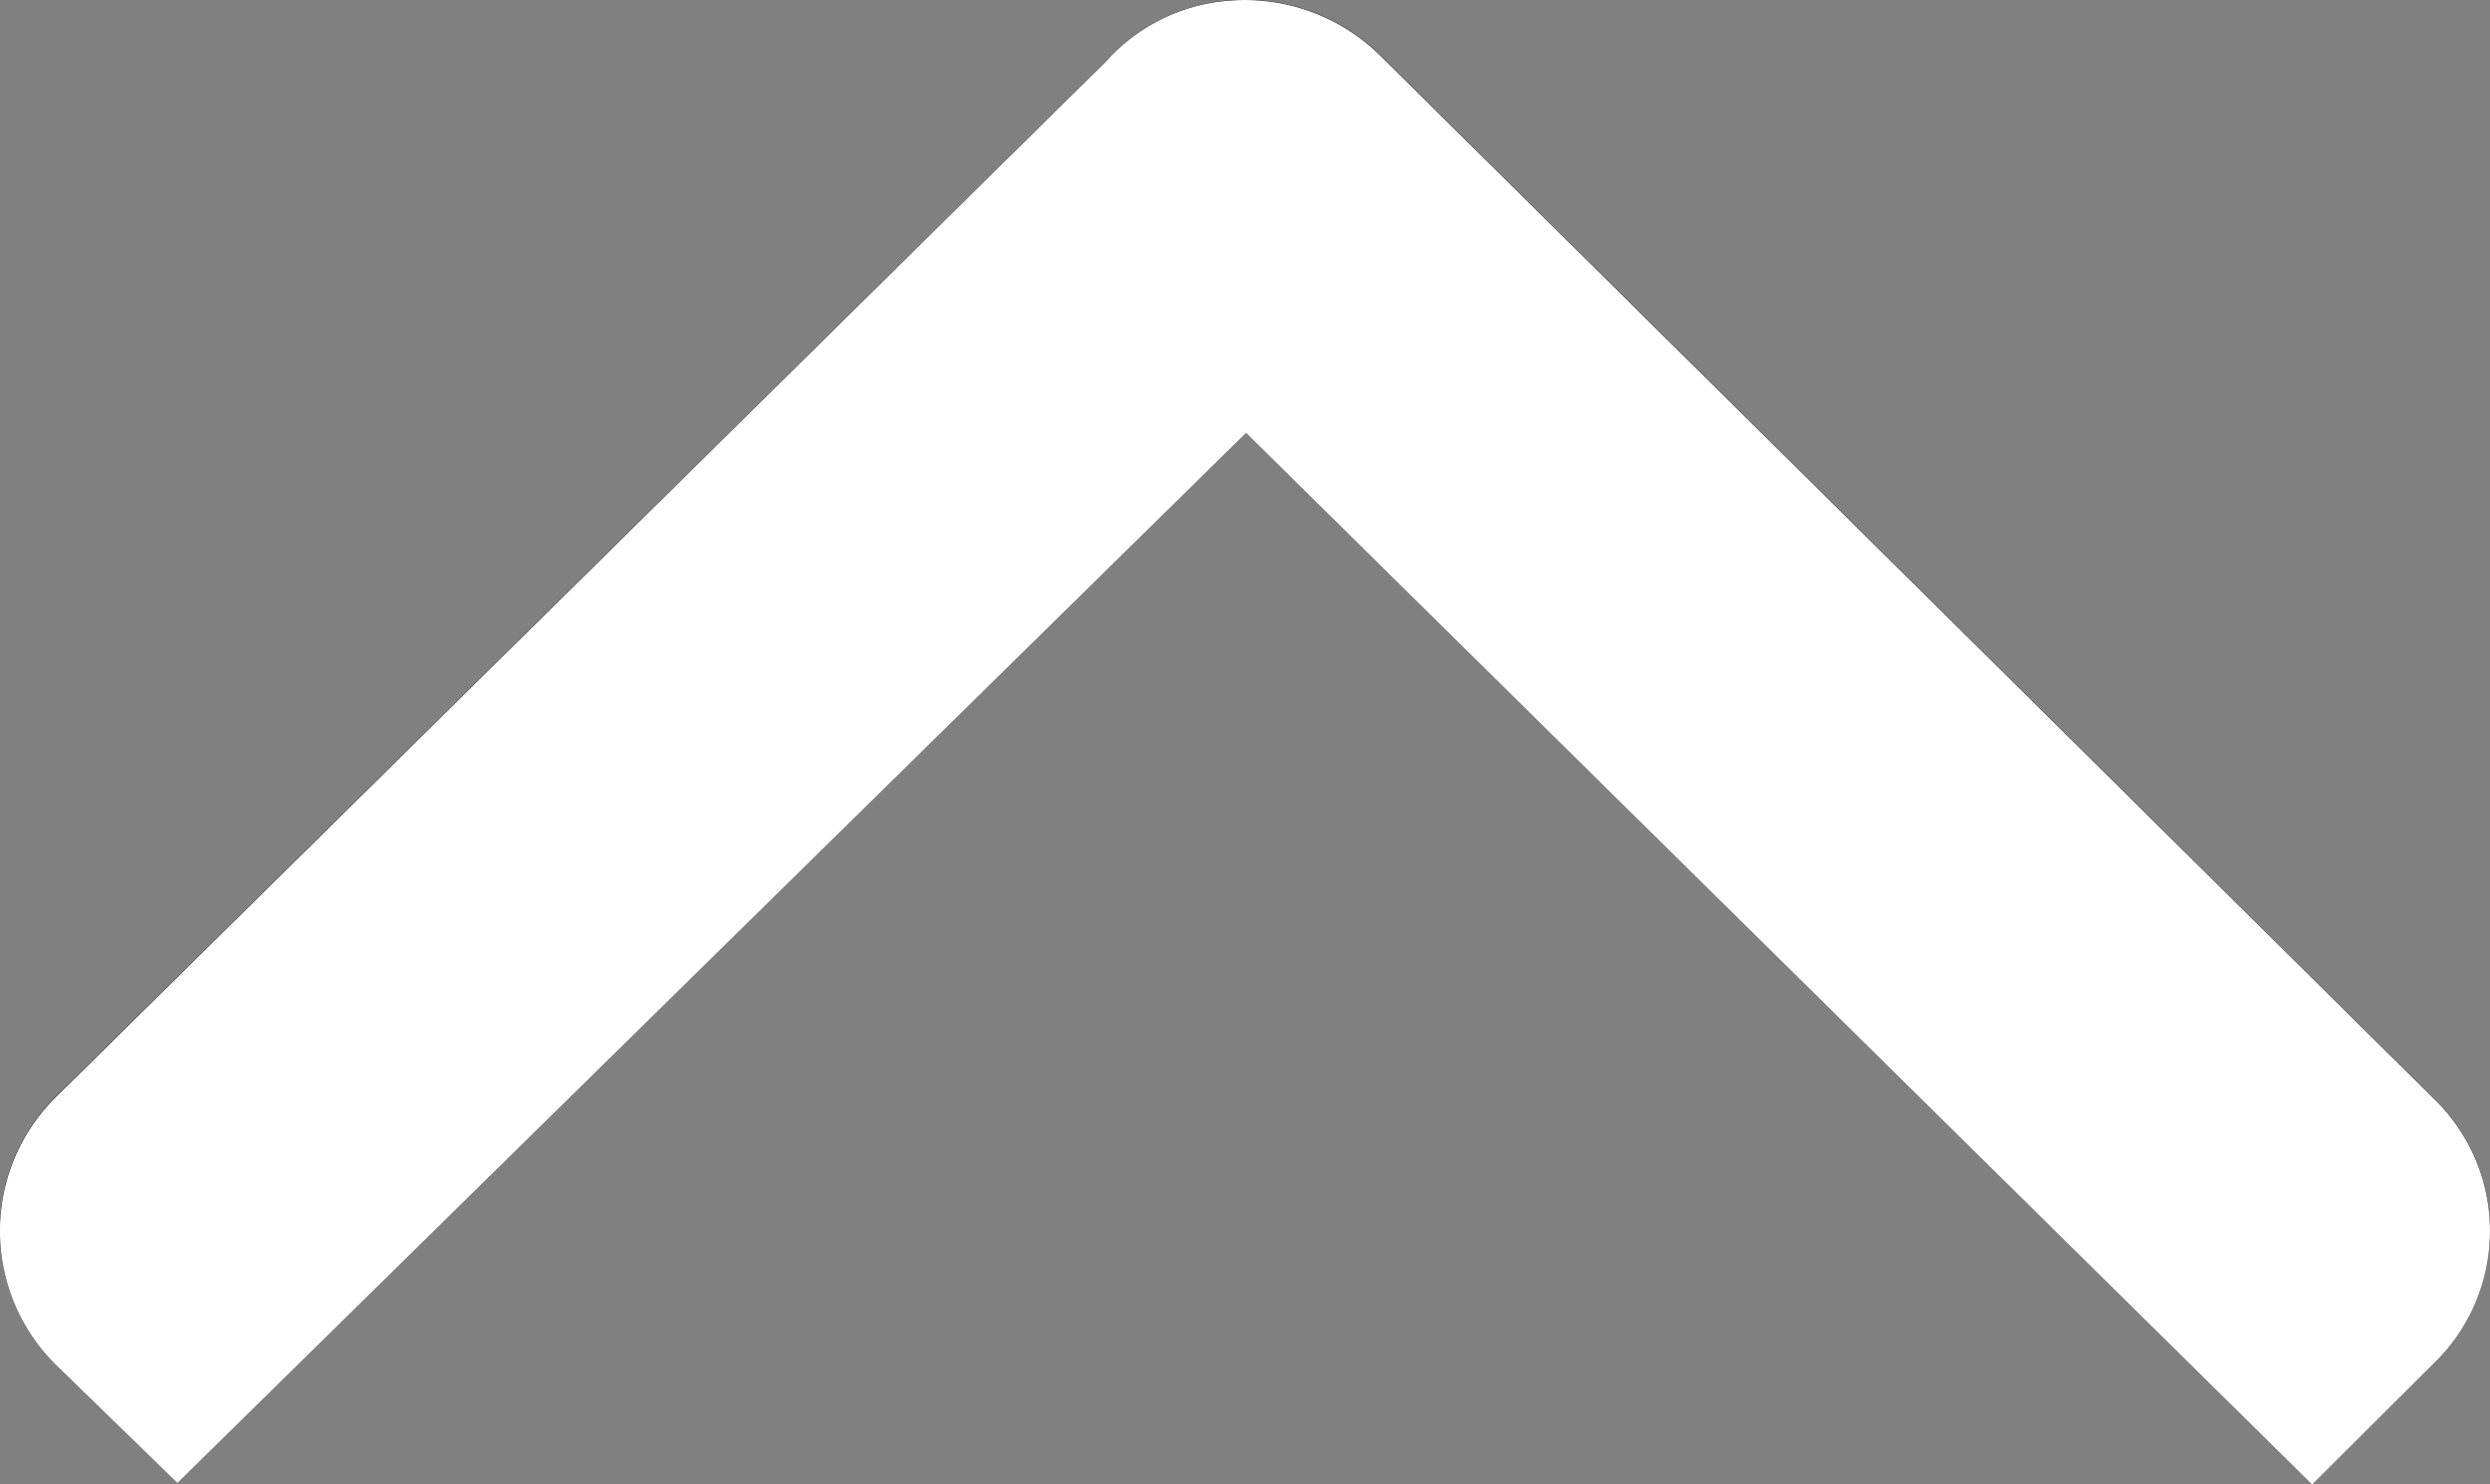 <svg xmlns="http://www.w3.org/2000/svg" width="31.432" height="18.739" viewBox="0 0 31.432 18.739">
  <rect x="0" y="0" width="31.432" height="18.739" fill="#808080" stroke="none"/>
  <g id="矢印" transform="translate(-1855 -5028.261)">
    <g id="矢印-2" data-name="矢印" transform="matrix(0, -1, 1, 0, 1704.336, 5498.013)">
      <g id="グループ_234" data-name="グループ 234">
        <path id="パス_2499" data-name="パス 2499" d="M468.977,164.625,455.9,151.36a2.374,2.374,0,0,0-3.362,0l-1.5,1.54,13.256,13.49L451.013,179.85l1.523,1.527a2.324,2.324,0,0,0,3.352.008L469.043,168.1a2.431,2.431,0,0,0,.7-1.957A2.317,2.317,0,0,0,468.977,164.625Z"/>
      </g>
    </g>
    <path id="Color_Overlay" data-name="Color Overlay" d="M1870.729,5033.725l-13.49,13.256-1.542-1.5a2.375,2.375,0,0,1,0-3.363l13.264-13.081a2.316,2.316,0,0,1,1.516-.764,2.434,2.434,0,0,1,1.957.7l13.287,13.155a2.323,2.323,0,0,1-.008,3.352l-1.526,1.522Z" fill="#fff"/>
  </g>
</svg>
